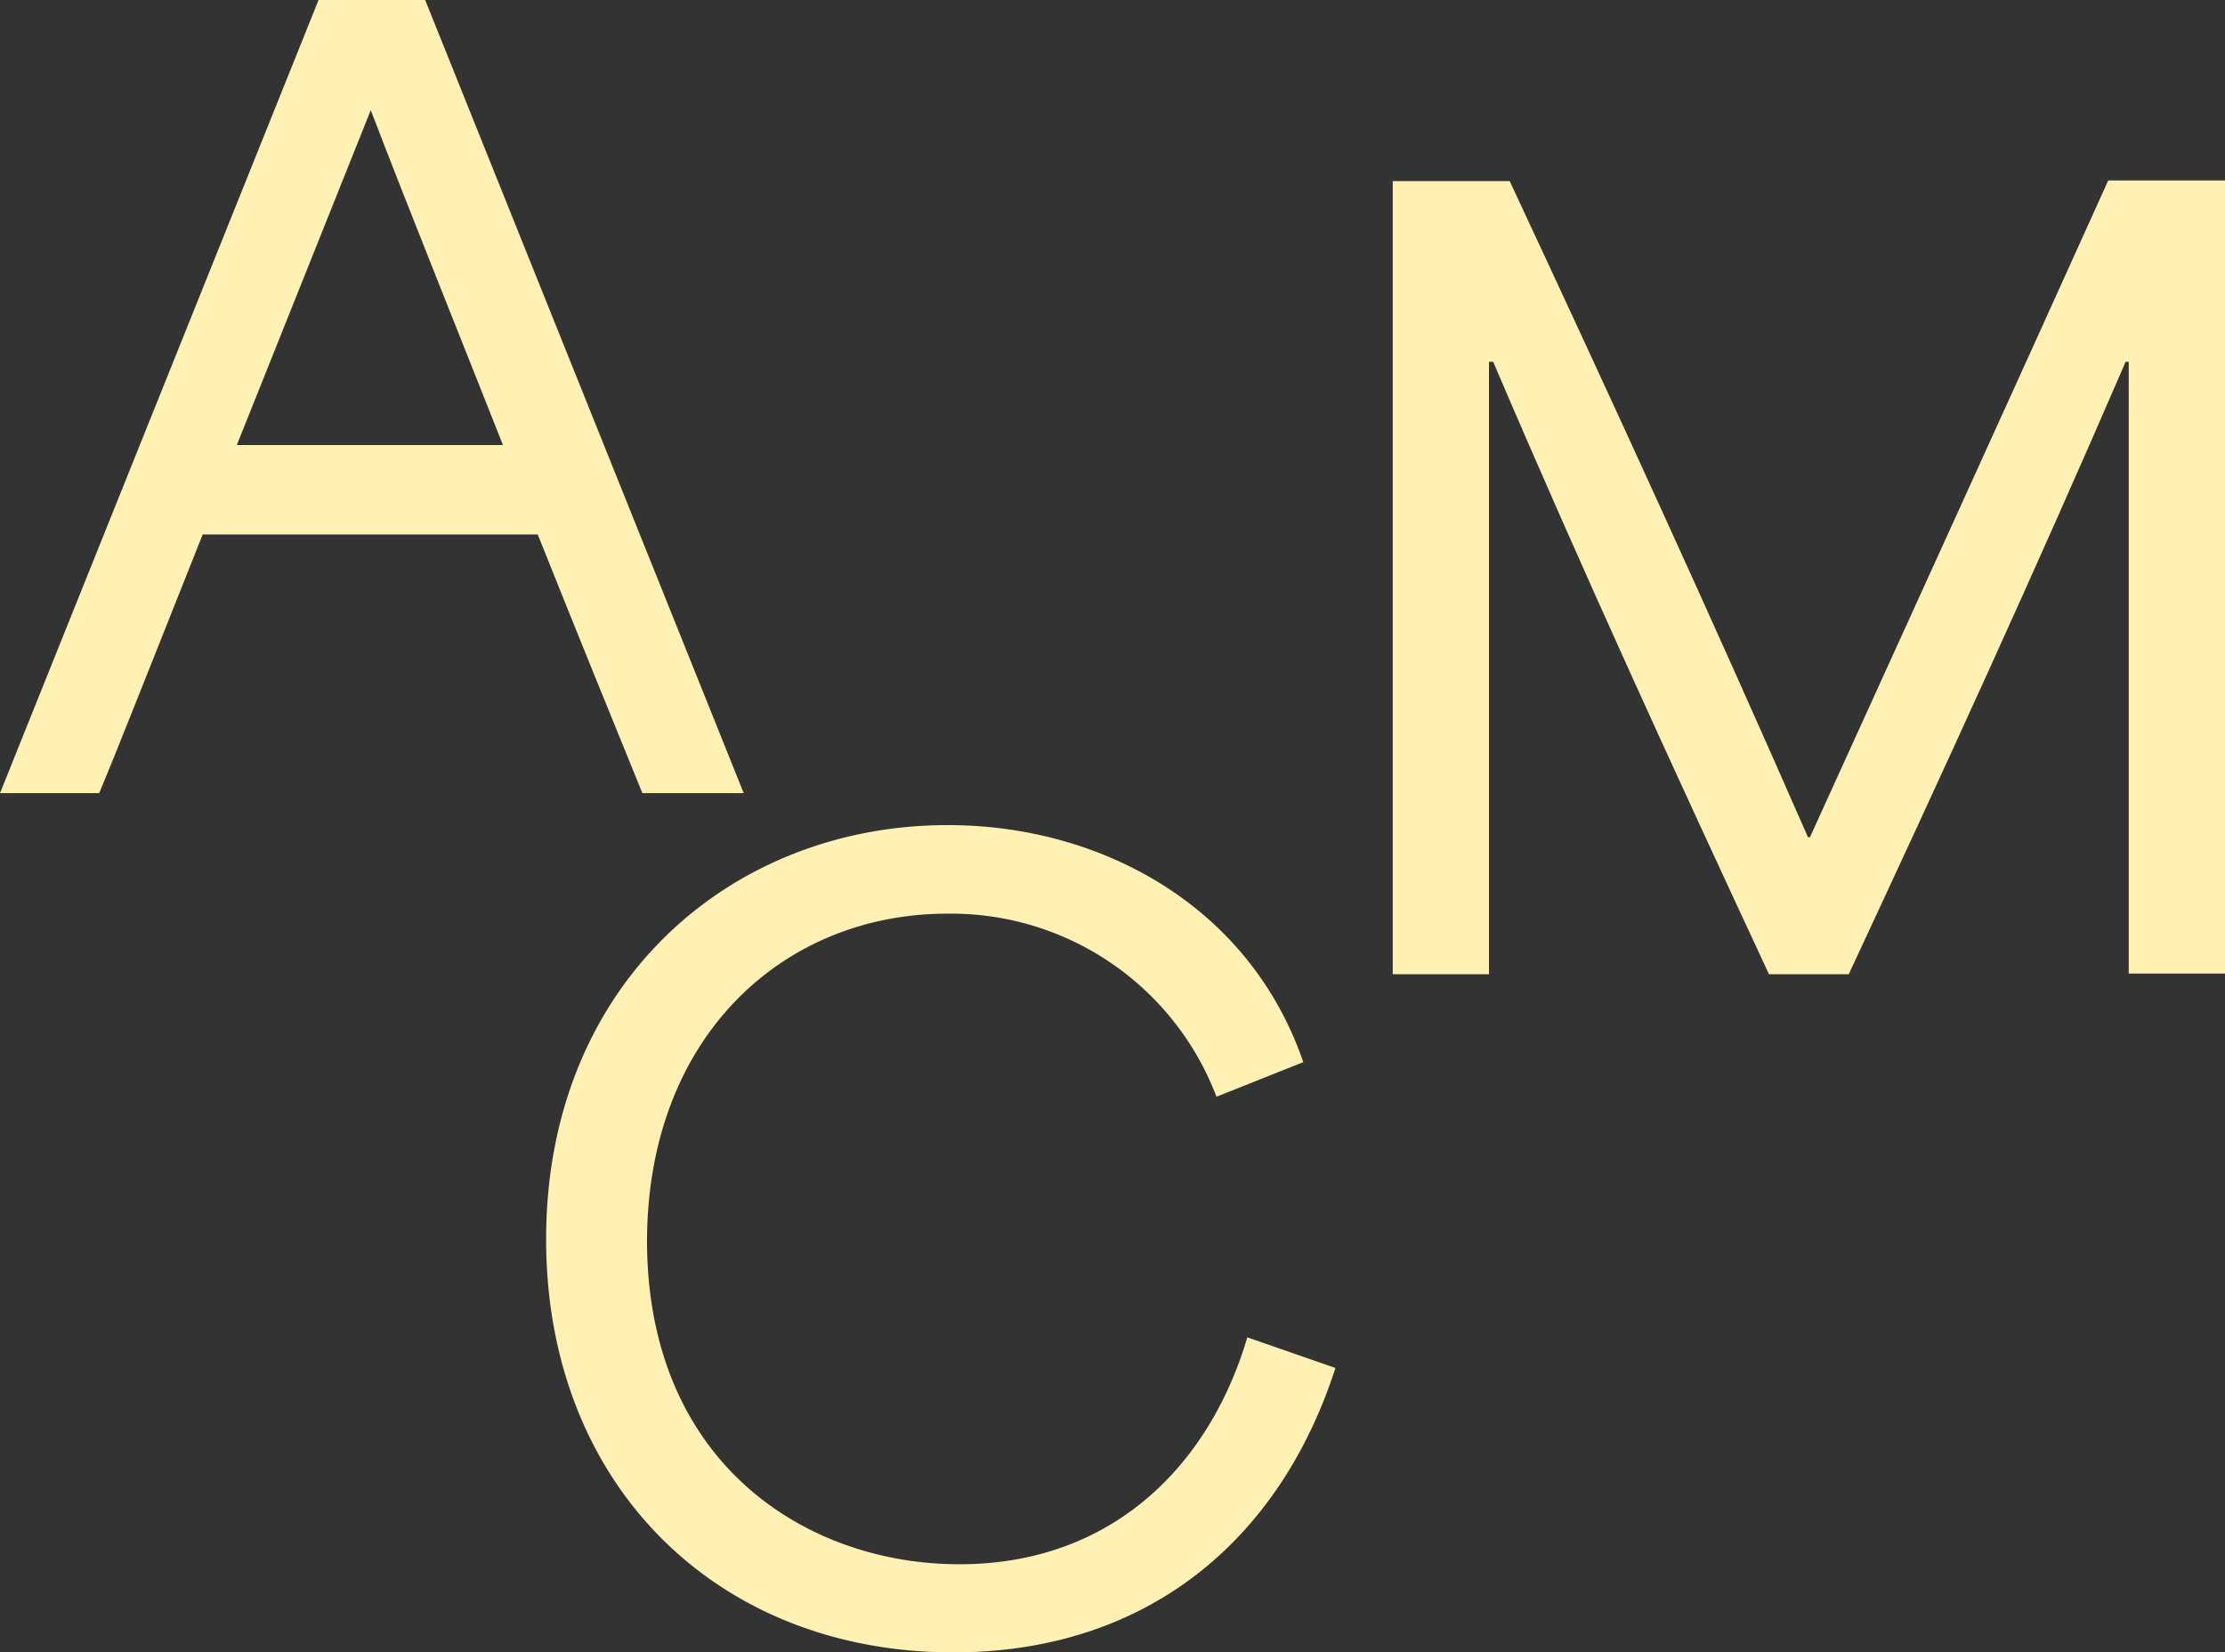 <?xml version="1.0" encoding="UTF-8"?> <svg xmlns="http://www.w3.org/2000/svg" width="101" height="75" viewBox="0 0 101 75"><rect x="0" y="0" width="101" height="75" fill="#333333" stroke="none"/><path d="M0,36,14.46,0H19.3L33.76,36h-4.6c-1.58-3.87-3.22-7.91-4.75-11.74H9.2C7.07,29.6,5.2,34.36,4.5,36ZM22.83,20.2c-2-5.07-4.19-10.48-6-15.2h0L10.75,20.2Z" fill="#fff0b3"></path><path d="M24.79,56.25c0-11.55,8.33-18.8,18.23-18.8,7,0,13.72,3.7,16.14,10.76l-3.94,1.57A12.89,12.89,0,0,0,43,41.47c-7.44,0-13.63,5.58-13.63,14.91C29.41,66.44,36.62,71,43.55,71S54.9,66.52,56.62,60.7l4,1.39C58.11,69.87,52.11,75,43.27,75,32.52,75,24.79,67.37,24.79,56.25Z" fill="#fff0b3"></path><path d="M63.22,44.22v-36h5.31C73.13,18.07,77.69,28,82.07,38h.09C86.71,28,91.23,18.09,95.7,8.19H101v36H96.63V16.42h-.14C92.35,26,88.16,35.13,83.92,44.22H80.3C76.06,35.11,71.87,26,67.78,16.42h-.19v27.8Z" fill="#fff0b3"></path></svg> 